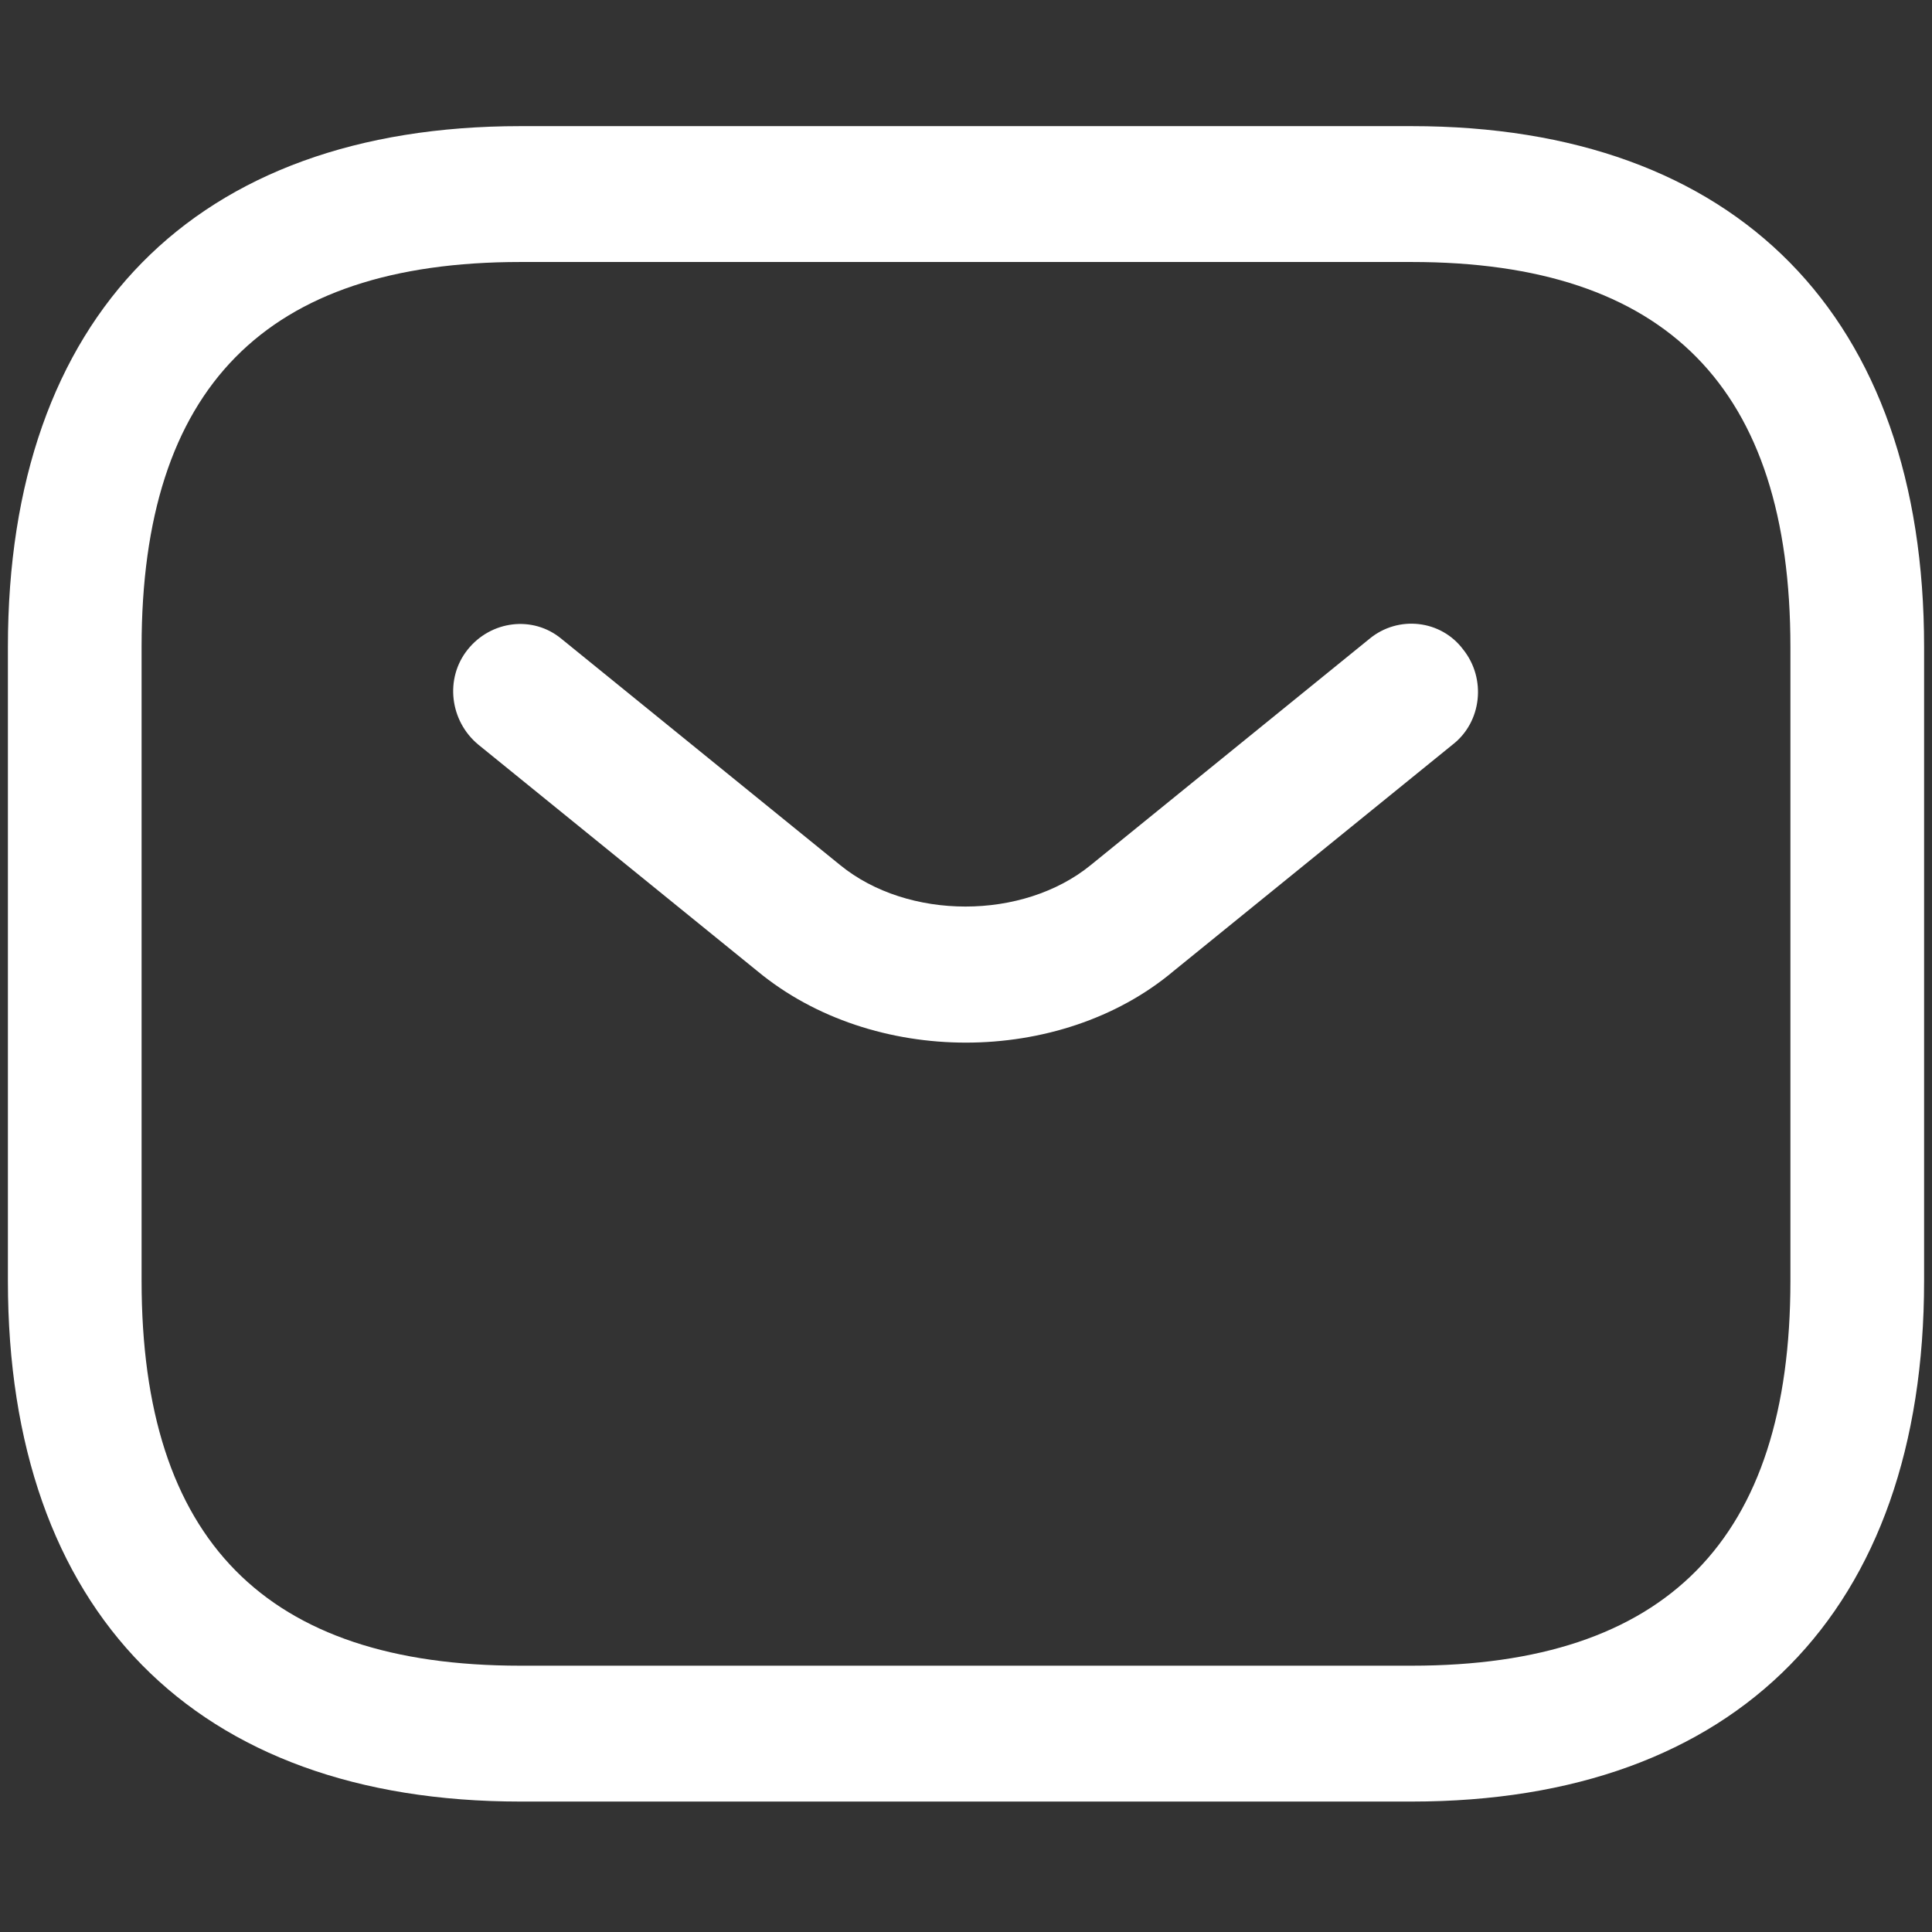<svg id="SvgjsSvg1001" width="288" height="288" xmlns="http://www.w3.org/2000/svg" version="1.1" xmlns:xlink="http://www.w3.org/1999/xlink" xmlns:svgjs="http://svgjs.com/svgjs"><rect width="100%" height="100%" fill="#333333" stroke="none"/><defs id="SvgjsDefs1002"></defs><g id="SvgjsG1008"><svg xmlns="http://www.w3.org/2000/svg" fill="none" viewBox="0 0 56 49" width="288" height="288"><path fill="#ffffff" d="M40.917 48.719H15.083C5.654 48.719 0.229 43.206 0.229 33.625V15.25C0.229 5.669 5.654 0.156 15.083 0.156H40.917C50.346 0.156 55.771 5.669 55.771 15.25V33.625C55.771 43.206 50.346 48.719 40.917 48.719ZM15.083 4.094C7.695 4.094 4.104 7.742 4.104 15.25V33.625C4.104 41.133 7.695 44.781 15.083 44.781H40.917C48.305 44.781 51.896 41.133 51.896 33.625V15.25C51.896 7.742 48.305 4.094 40.917 4.094H15.083Z" class="color000 svgShape"></path><path fill="#ffffff" d="M27.997 26.721C25.827 26.721 23.631 26.038 21.952 24.647L13.866 18.085C13.039 17.402 12.884 16.168 13.556 15.328C14.228 14.488 15.442 14.331 16.269 15.013L24.354 21.576C26.318 23.177 29.65 23.177 31.614 21.576L39.699 15.013C40.526 14.331 41.766 14.462 42.412 15.328C43.084 16.168 42.954 17.428 42.102 18.085L34.016 24.647C32.363 26.038 30.167 26.721 27.997 26.721Z" class="color000 svgShape"></path></svg></g></svg>